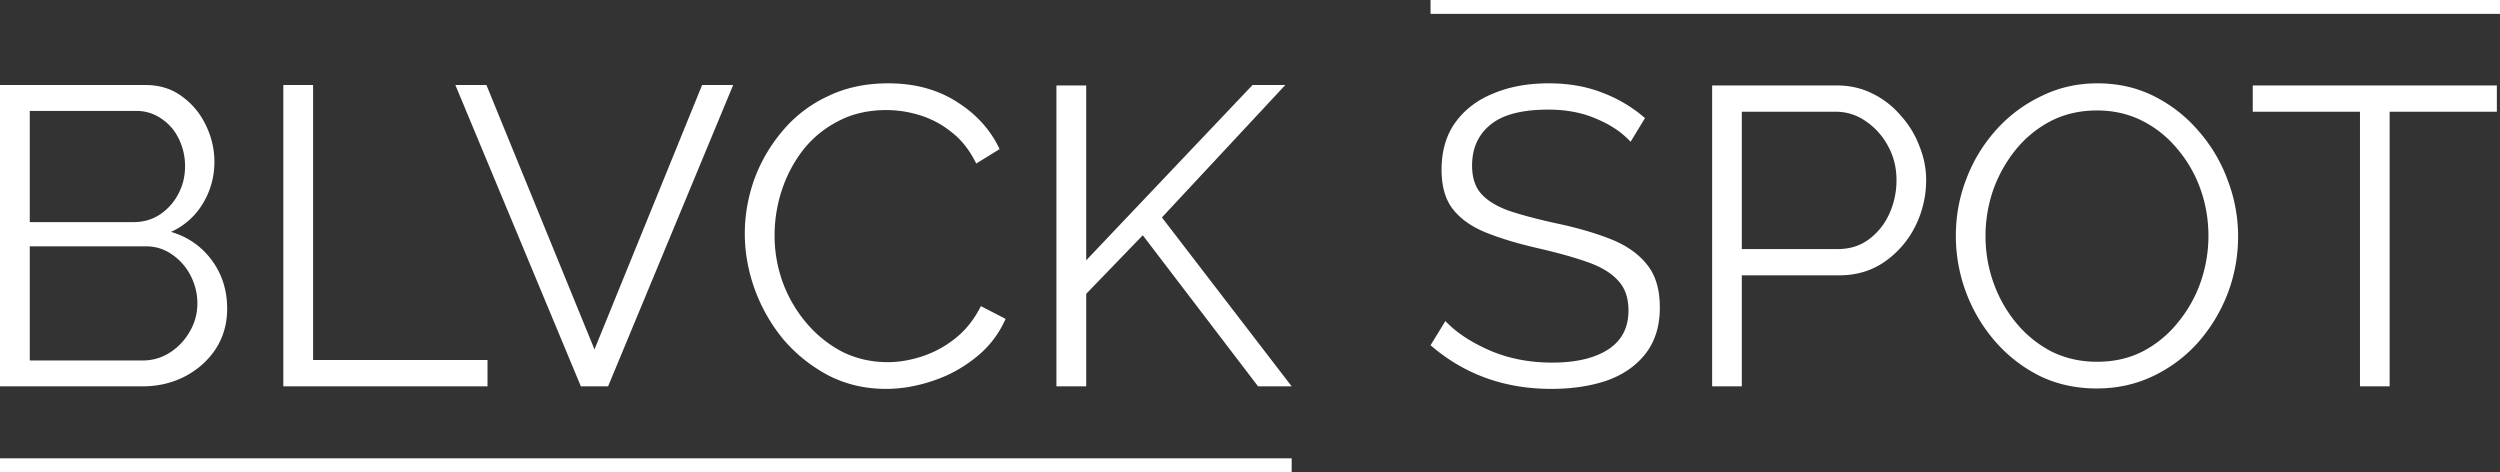 <svg width="180" height="34" fill="none" xmlns="http://www.w3.org/2000/svg"><rect width="100%" height="100%" fill="#333333" stroke="none"/><path fill="#fff" d="M103 0h77v1h-77zM0 33h93v1H0zm16.356-10.775c0 1.08-.276 2.047-.827 2.903-.552.835-1.297 1.497-2.236 1.986-.92.468-1.93.703-3.032.703H0V6.122h10.475c1.02 0 1.899.275 2.634.825a5.352 5.352 0 011.715 2.078 5.9 5.9 0 01.613 2.628c0 1.08-.276 2.078-.827 2.994a5.088 5.088 0 01-2.297 2.047c1.225.367 2.205 1.05 2.94 2.048.735.998 1.103 2.159 1.103 3.483zM2.144 7.986v8.006h7.473c.715 0 1.348-.184 1.9-.55a3.946 3.946 0 001.316-1.467c.327-.611.49-1.273.49-1.986a4.43 4.43 0 00-.46-2.017 3.596 3.596 0 00-1.255-1.436 3.104 3.104 0 00-1.807-.55H2.144zm12.068 13.872c0-.713-.164-1.385-.49-2.016a4.069 4.069 0 00-1.348-1.528c-.551-.387-1.184-.58-1.9-.58h-8.33v8.219h8.117a3.56 3.56 0 001.99-.58 4.307 4.307 0 001.41-1.498 3.946 3.946 0 00.55-2.017zm6.187 5.959V6.122h2.144v19.8h12.558v1.895H20.399zM35.023 6.122l7.78 19.036 7.749-19.036h2.236l-9.005 21.695h-1.96L32.787 6.122h2.236zm18.603 10.695c0-1.304.224-2.598.674-3.88a11.45 11.45 0 012.021-3.484 9.39 9.39 0 013.247-2.506C60.854 6.316 62.314 6 63.948 6c1.919 0 3.573.448 4.961 1.344 1.389.876 2.41 2.007 3.063 3.392l-1.684 1.039c-.47-.957-1.062-1.711-1.777-2.261a6.784 6.784 0 00-2.297-1.222 8.103 8.103 0 00-2.389-.367c-1.307 0-2.46.265-3.461.794a7.61 7.61 0 00-2.542 2.078A9.657 9.657 0 0056.29 13.7a10.339 10.339 0 00-.52 3.239 9.84 9.84 0 00.612 3.453 9.66 9.66 0 001.715 2.902 8.588 8.588 0 002.573 2.048c1 .489 2.083.733 3.247.733.817 0 1.654-.143 2.511-.428a7.643 7.643 0 002.39-1.314c.734-.59 1.337-1.354 1.806-2.291l1.777.916a7.129 7.129 0 01-2.113 2.75 9.708 9.708 0 01-3.124 1.711c-1.144.387-2.267.581-3.37.581-1.49 0-2.858-.316-4.104-.947a11.03 11.03 0 01-3.246-2.567 12.233 12.233 0 01-2.083-3.605c-.49-1.345-.735-2.7-.735-4.064zm22.437 11V6.153h2.144v12.589l11.975-12.62h2.359l-8.883 9.534L93 27.816h-2.42l-8.3-10.877-4.073 4.217v6.66h-2.144zm41.339-17.607c-.61-.67-1.424-1.22-2.441-1.647-1.017-.447-2.176-.671-3.478-.671-1.912 0-3.306.366-4.181 1.098-.874.712-1.312 1.689-1.312 2.93 0 .854.214 1.525.641 2.013.427.489 1.078.896 1.953 1.221.895.305 2.034.61 3.417.915 1.546.326 2.879.712 3.998 1.16 1.118.447 1.983 1.058 2.593 1.83.61.753.916 1.78.916 3.082 0 1.323-.336 2.421-1.007 3.296-.672.875-1.597 1.526-2.777 1.953-1.18.407-2.522.61-4.028.61-3.377 0-6.275-1.048-8.696-3.143l1.068-1.74c.773.815 1.831 1.516 3.173 2.106 1.363.59 2.869.885 4.516.885 1.709 0 3.052-.315 4.028-.946.976-.63 1.465-1.566 1.465-2.807 0-.895-.244-1.607-.733-2.136-.488-.55-1.22-.997-2.197-1.342-.976-.346-2.176-.682-3.6-1.007-1.505-.346-2.777-.733-3.814-1.16-1.017-.427-1.79-.987-2.319-1.678-.529-.692-.794-1.627-.794-2.807 0-1.343.326-2.472.977-3.387.671-.936 1.586-1.638 2.746-2.106 1.159-.488 2.492-.732 3.997-.732 1.424 0 2.706.224 3.845.671a10.072 10.072 0 013.082 1.831l-1.038 1.709zm5.872 17.607V6.153h8.97c.936 0 1.791.193 2.564.58a6.238 6.238 0 012.044 1.586 6.816 6.816 0 011.343 2.197c.325.793.488 1.607.488 2.441 0 1.18-.265 2.299-.794 3.357a6.778 6.778 0 01-2.197 2.532c-.935.651-2.024.977-3.264.977h-7.018v7.994h-2.136zm2.136-9.886h6.926c.854 0 1.597-.234 2.227-.702a4.65 4.65 0 001.465-1.83 5.774 5.774 0 00.519-2.442c0-.895-.204-1.709-.61-2.441a4.944 4.944 0 00-1.618-1.8 3.739 3.739 0 00-2.166-.672h-6.743v9.887zm25.572 10.039c-1.526 0-2.909-.306-4.15-.916a10.422 10.422 0 01-3.204-2.502 11.513 11.513 0 01-2.075-3.509 11.634 11.634 0 01-.732-4.058c0-1.444.254-2.818.763-4.12a11.186 11.186 0 012.136-3.509 10.329 10.329 0 013.265-2.44c1.24-.61 2.583-.916 4.027-.916 1.506 0 2.879.315 4.12.946 1.24.63 2.308 1.475 3.203 2.533a11.1 11.1 0 012.075 3.539 11.28 11.28 0 01.733 3.997c0 1.444-.255 2.828-.763 4.15a11.707 11.707 0 01-2.136 3.51 10.208 10.208 0 01-3.235 2.41c-1.24.59-2.583.884-4.027.884zm-8.025-10.985c0 1.18.193 2.309.58 3.387a9.479 9.479 0 001.647 2.898 8.19 8.19 0 002.533 2.045c.997.488 2.085.732 3.265.732 1.241 0 2.349-.254 3.326-.763a7.929 7.929 0 002.532-2.105 9.457 9.457 0 001.617-2.899c.367-1.078.55-2.176.55-3.295 0-1.18-.194-2.31-.58-3.387a9.182 9.182 0 00-1.678-2.899 7.815 7.815 0 00-2.533-2.014c-.976-.488-2.054-.732-3.234-.732-1.221 0-2.329.254-3.326.763a8.005 8.005 0 00-2.533 2.075 9.875 9.875 0 00-1.617 2.898 10.187 10.187 0 00-.549 3.296zm36.817-8.941h-7.72v19.773h-2.136V8.044h-7.72V6.153h17.576v1.891z"/></svg>